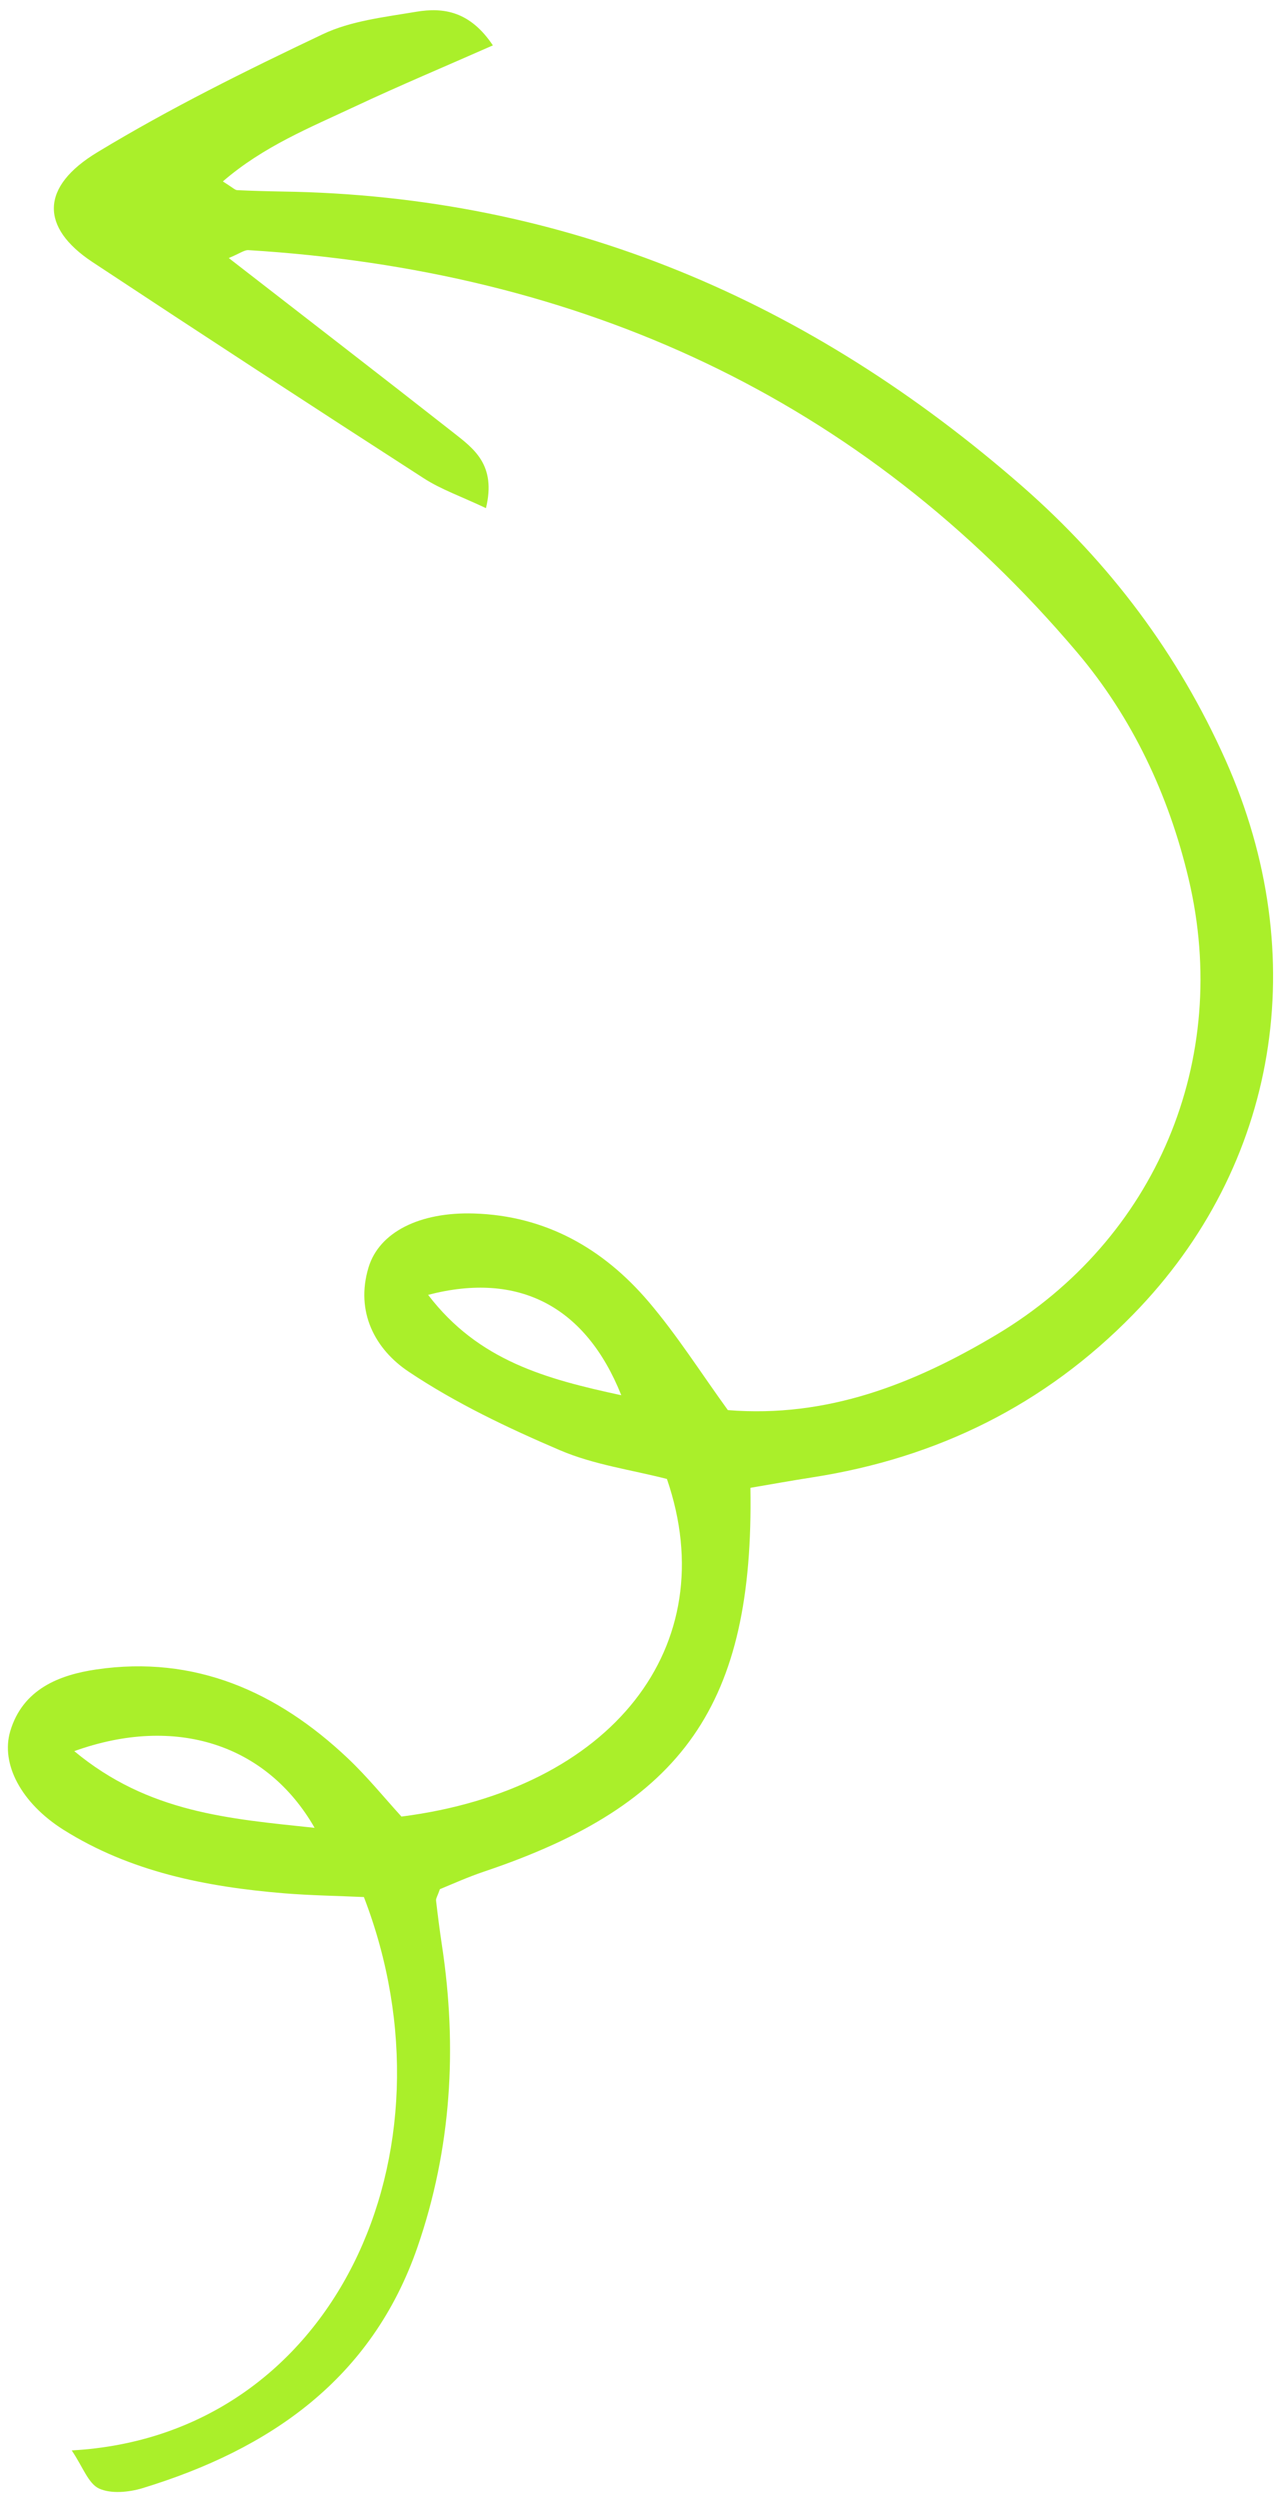 <?xml version="1.0" encoding="UTF-8"?> <svg xmlns="http://www.w3.org/2000/svg" width="83" height="161" viewBox="0 0 83 161" fill="none"><path d="M14.723 16.624C15.456 16.321 15.734 16.098 15.998 16.107C37.354 17.418 55.461 25.548 69.417 42.016C72.96 46.203 75.312 51.179 76.594 56.588C79.362 68.258 74.494 79.809 64.216 85.945C58.891 89.122 53.304 91.319 46.905 90.804C45.189 88.439 43.652 86.004 41.796 83.824C38.874 80.396 35.159 78.282 30.532 78.142C27.05 78.037 24.437 79.34 23.749 81.615C22.883 84.478 24.174 86.895 26.344 88.336C29.369 90.358 32.722 91.95 36.087 93.389C38.262 94.32 40.7 94.652 42.977 95.237C46.68 106.015 39.449 115.234 25.871 116.978C24.769 115.77 23.665 114.406 22.402 113.214C17.86 108.926 12.544 106.574 6.208 107.504C3.83 107.851 1.465 108.765 0.659 111.484C0.04 113.587 1.36 116.102 4.08 117.821C8.404 120.542 13.277 121.501 18.284 121.917C20.026 122.059 21.776 122.084 23.45 122.16C29.793 138.621 21.562 156.859 4.621 157.794C5.345 158.86 5.684 159.923 6.383 160.248C7.153 160.602 8.301 160.489 9.169 160.229C17.389 157.722 23.95 153.215 26.899 144.714C29.091 138.377 29.483 131.849 28.473 125.228C28.332 124.287 28.21 123.336 28.1 122.389C28.085 122.251 28.194 122.093 28.348 121.652C29.157 121.321 30.16 120.867 31.197 120.519C44.035 116.206 48.588 109.768 48.358 95.808C49.652 95.586 51.003 95.345 52.368 95.131C60.399 93.883 67.335 90.466 73.02 84.645C82.379 75.075 84.608 61.572 78.984 48.964C75.922 42.103 71.511 36.248 65.881 31.32C52.222 19.388 36.48 12.597 18.16 12.333C17.194 12.317 16.232 12.288 15.274 12.245C15.144 12.234 15.017 12.097 14.361 11.683C16.99 9.413 19.995 8.211 22.893 6.849C25.739 5.515 28.644 4.297 31.762 2.922C30.3 0.741 28.609 0.459 26.825 0.757C24.773 1.103 22.608 1.339 20.775 2.214C15.848 4.552 10.944 6.979 6.289 9.796C2.581 12.029 2.601 14.646 5.942 16.864C13.035 21.549 20.163 26.193 27.305 30.797C28.425 31.521 29.716 31.965 31.316 32.722C31.996 29.911 30.512 28.88 29.194 27.841C24.528 24.181 19.827 20.563 14.74 16.615L14.723 16.624ZM4.786 112.764C11.318 110.414 17.19 112.318 20.274 117.703C14.749 117.117 9.568 116.735 4.786 112.764ZM27.588 83.382C33.454 81.852 37.758 84.144 40.037 89.846C35.212 88.805 30.841 87.641 27.588 83.382Z" fill="#AAEF2A"></path></svg> 